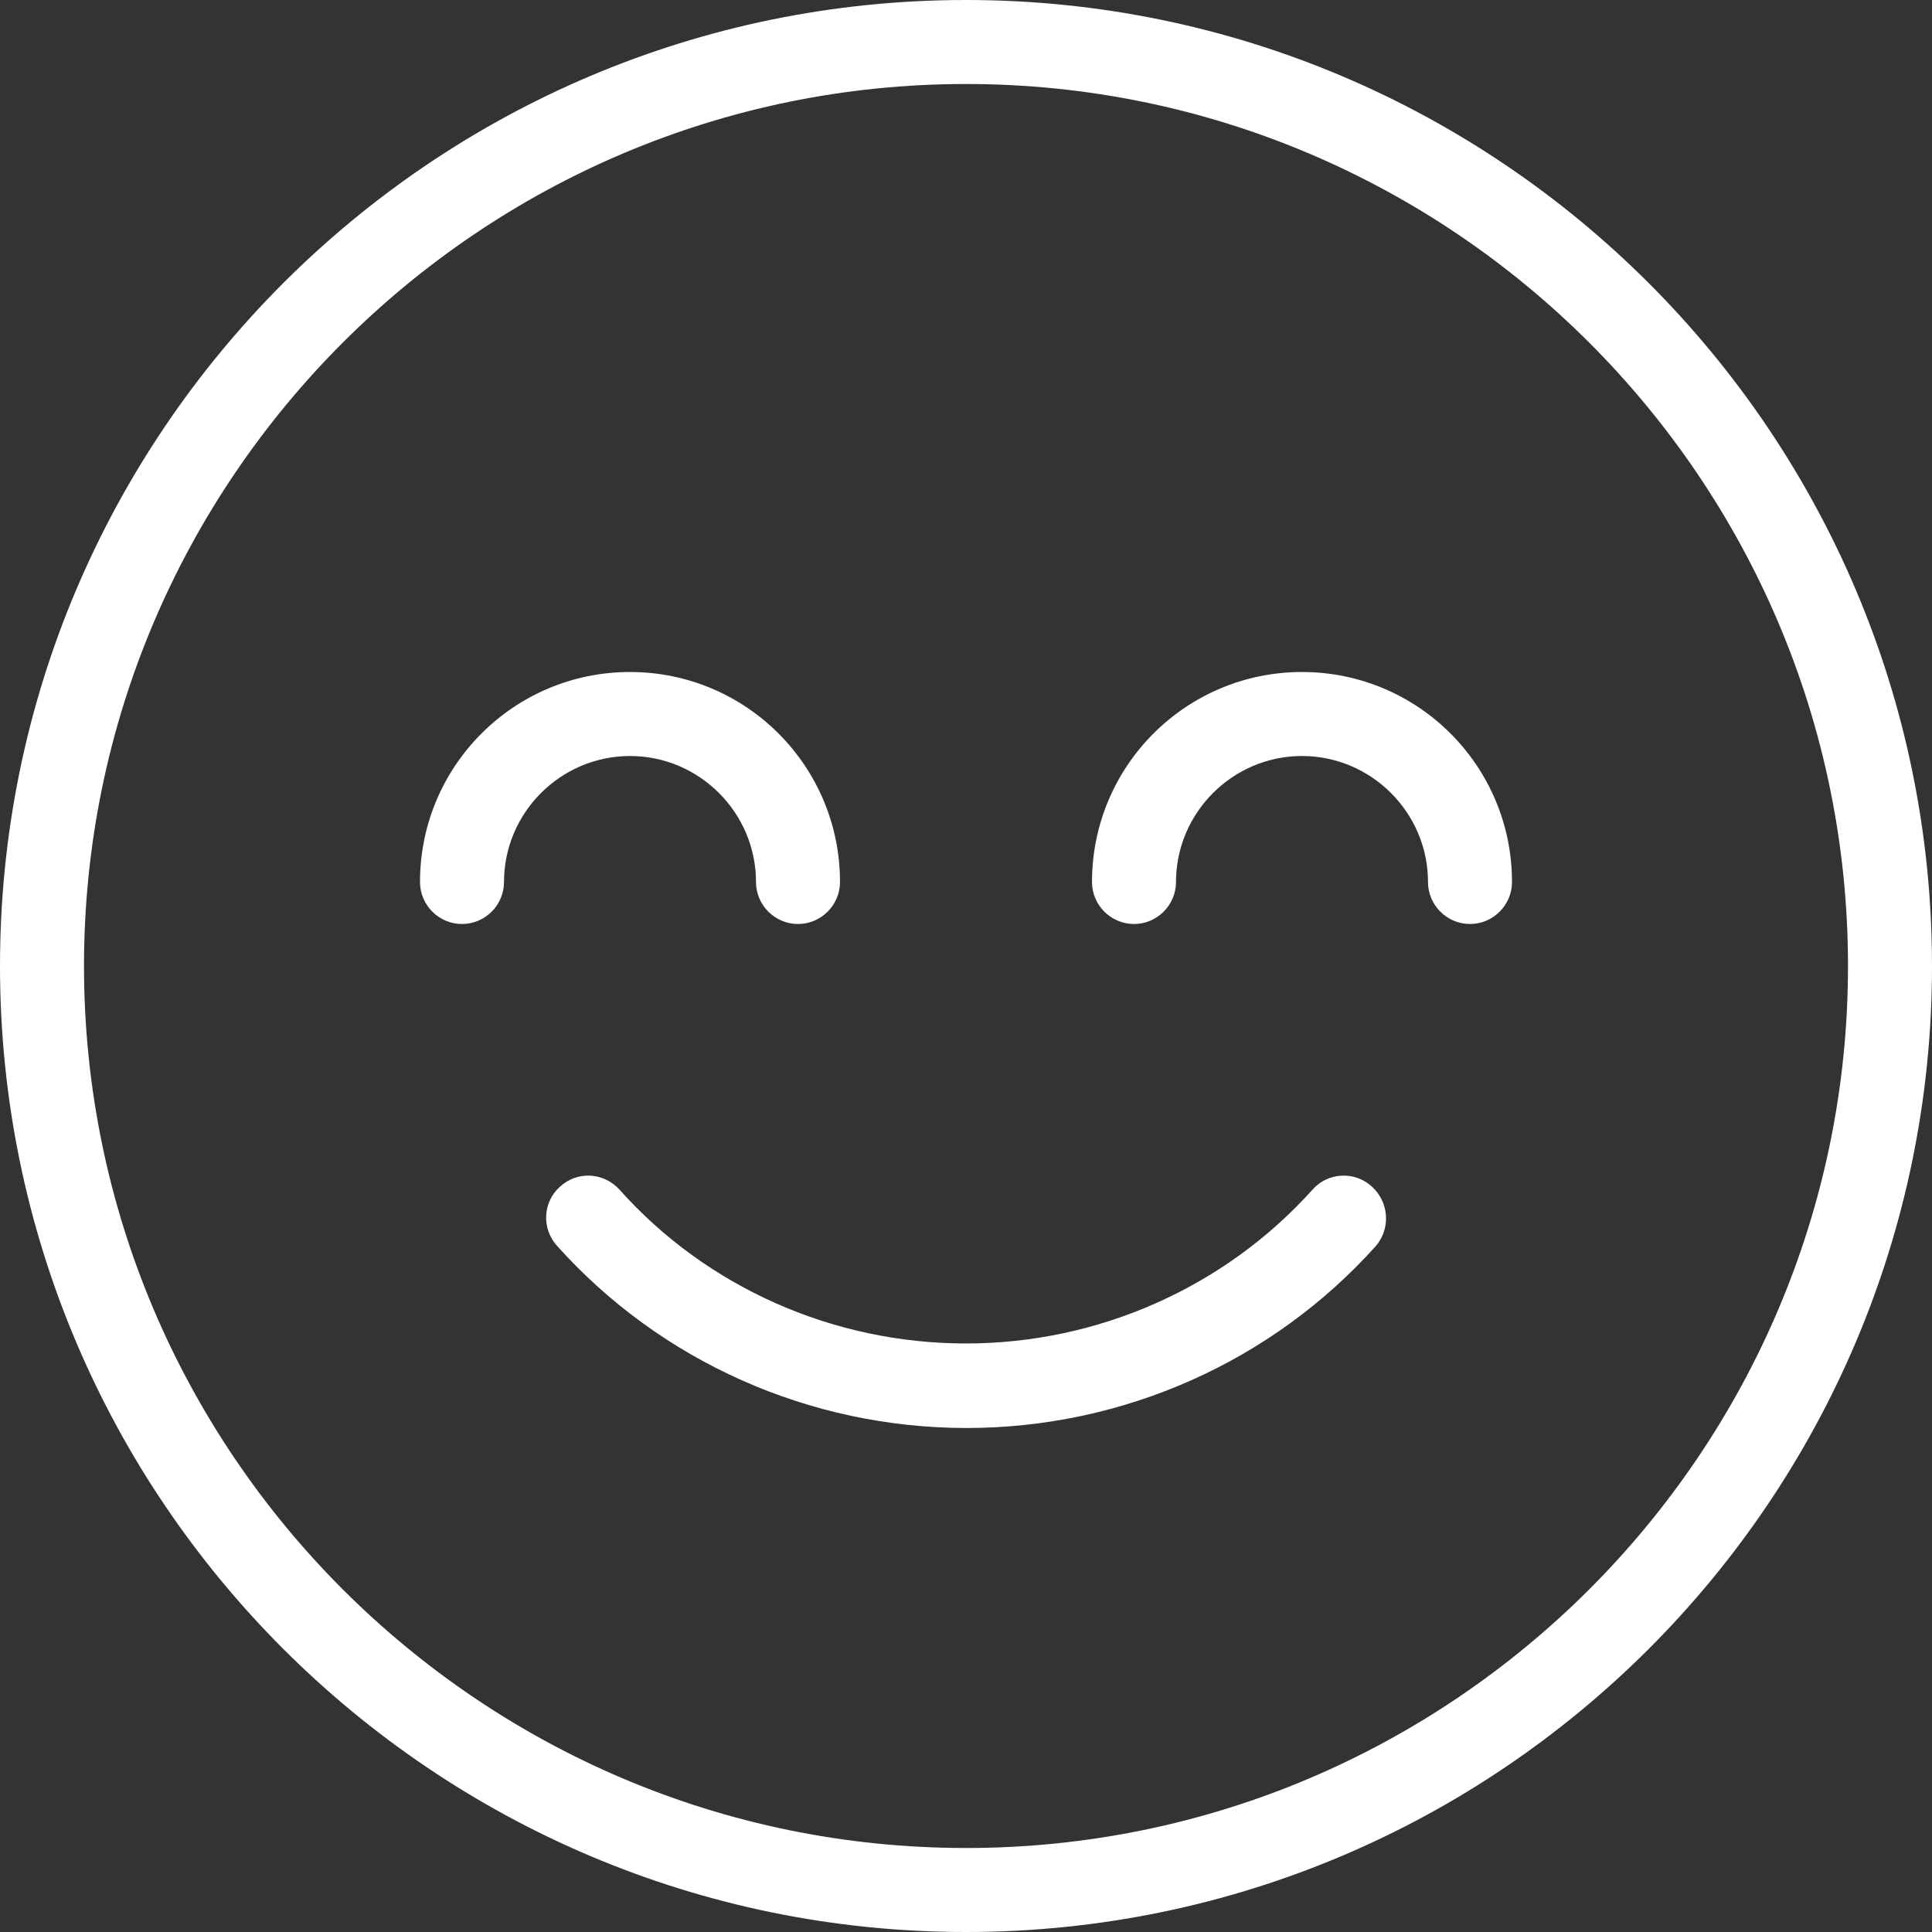 <svg version="1.1" id="Capa_1" xmlns="http://www.w3.org/2000/svg" x="0" y="0" viewBox="0 0 368 368" xml:space="preserve"><rect x="0" y="0" width="368" height="368" fill="#333333" stroke="none"/><style>.st0{fill:#fff}</style><path class="st0" d="M261.3 226c-3.3-3-8.4-2.7-11.3.6-16.7 18.6-40.8 29.3-66 29.3-25.3 0-49.4-10.7-66-29.3-3-3.3-8-3.6-11.3-.6-3.3 2.9-3.6 8-.6 11.3 19.7 22 48.1 34.7 78 34.7 29.8 0 58.2-12.6 78-34.7 2.8-3.3 2.5-8.3-.8-11.3z"/><path class="st0" d="M184 0C82.5 0 0 82.5 0 184s82.5 184 184 184 184-82.5 184-184S285.5 0 184 0zm0 352c-92.6 0-168-75.4-168-168S91.4 16 184 16s168 75.4 168 168-75.4 168-168 168z"/><path class="st0" d="M248 128c-22.1 0-40 17.9-40 40 0 4.4 3.6 8 8 8s8-3.6 8-8c0-13.2 10.8-24 24-24s24 10.8 24 24c0 4.4 3.6 8 8 8s8-3.6 8-8c0-22.1-17.9-40-40-40zm-104 40c0 4.4 3.6 8 8 8s8-3.6 8-8c0-22.1-17.9-40-40-40s-40 17.9-40 40c0 4.4 3.6 8 8 8s8-3.6 8-8c0-13.2 10.8-24 24-24s24 10.8 24 24z"/></svg>
